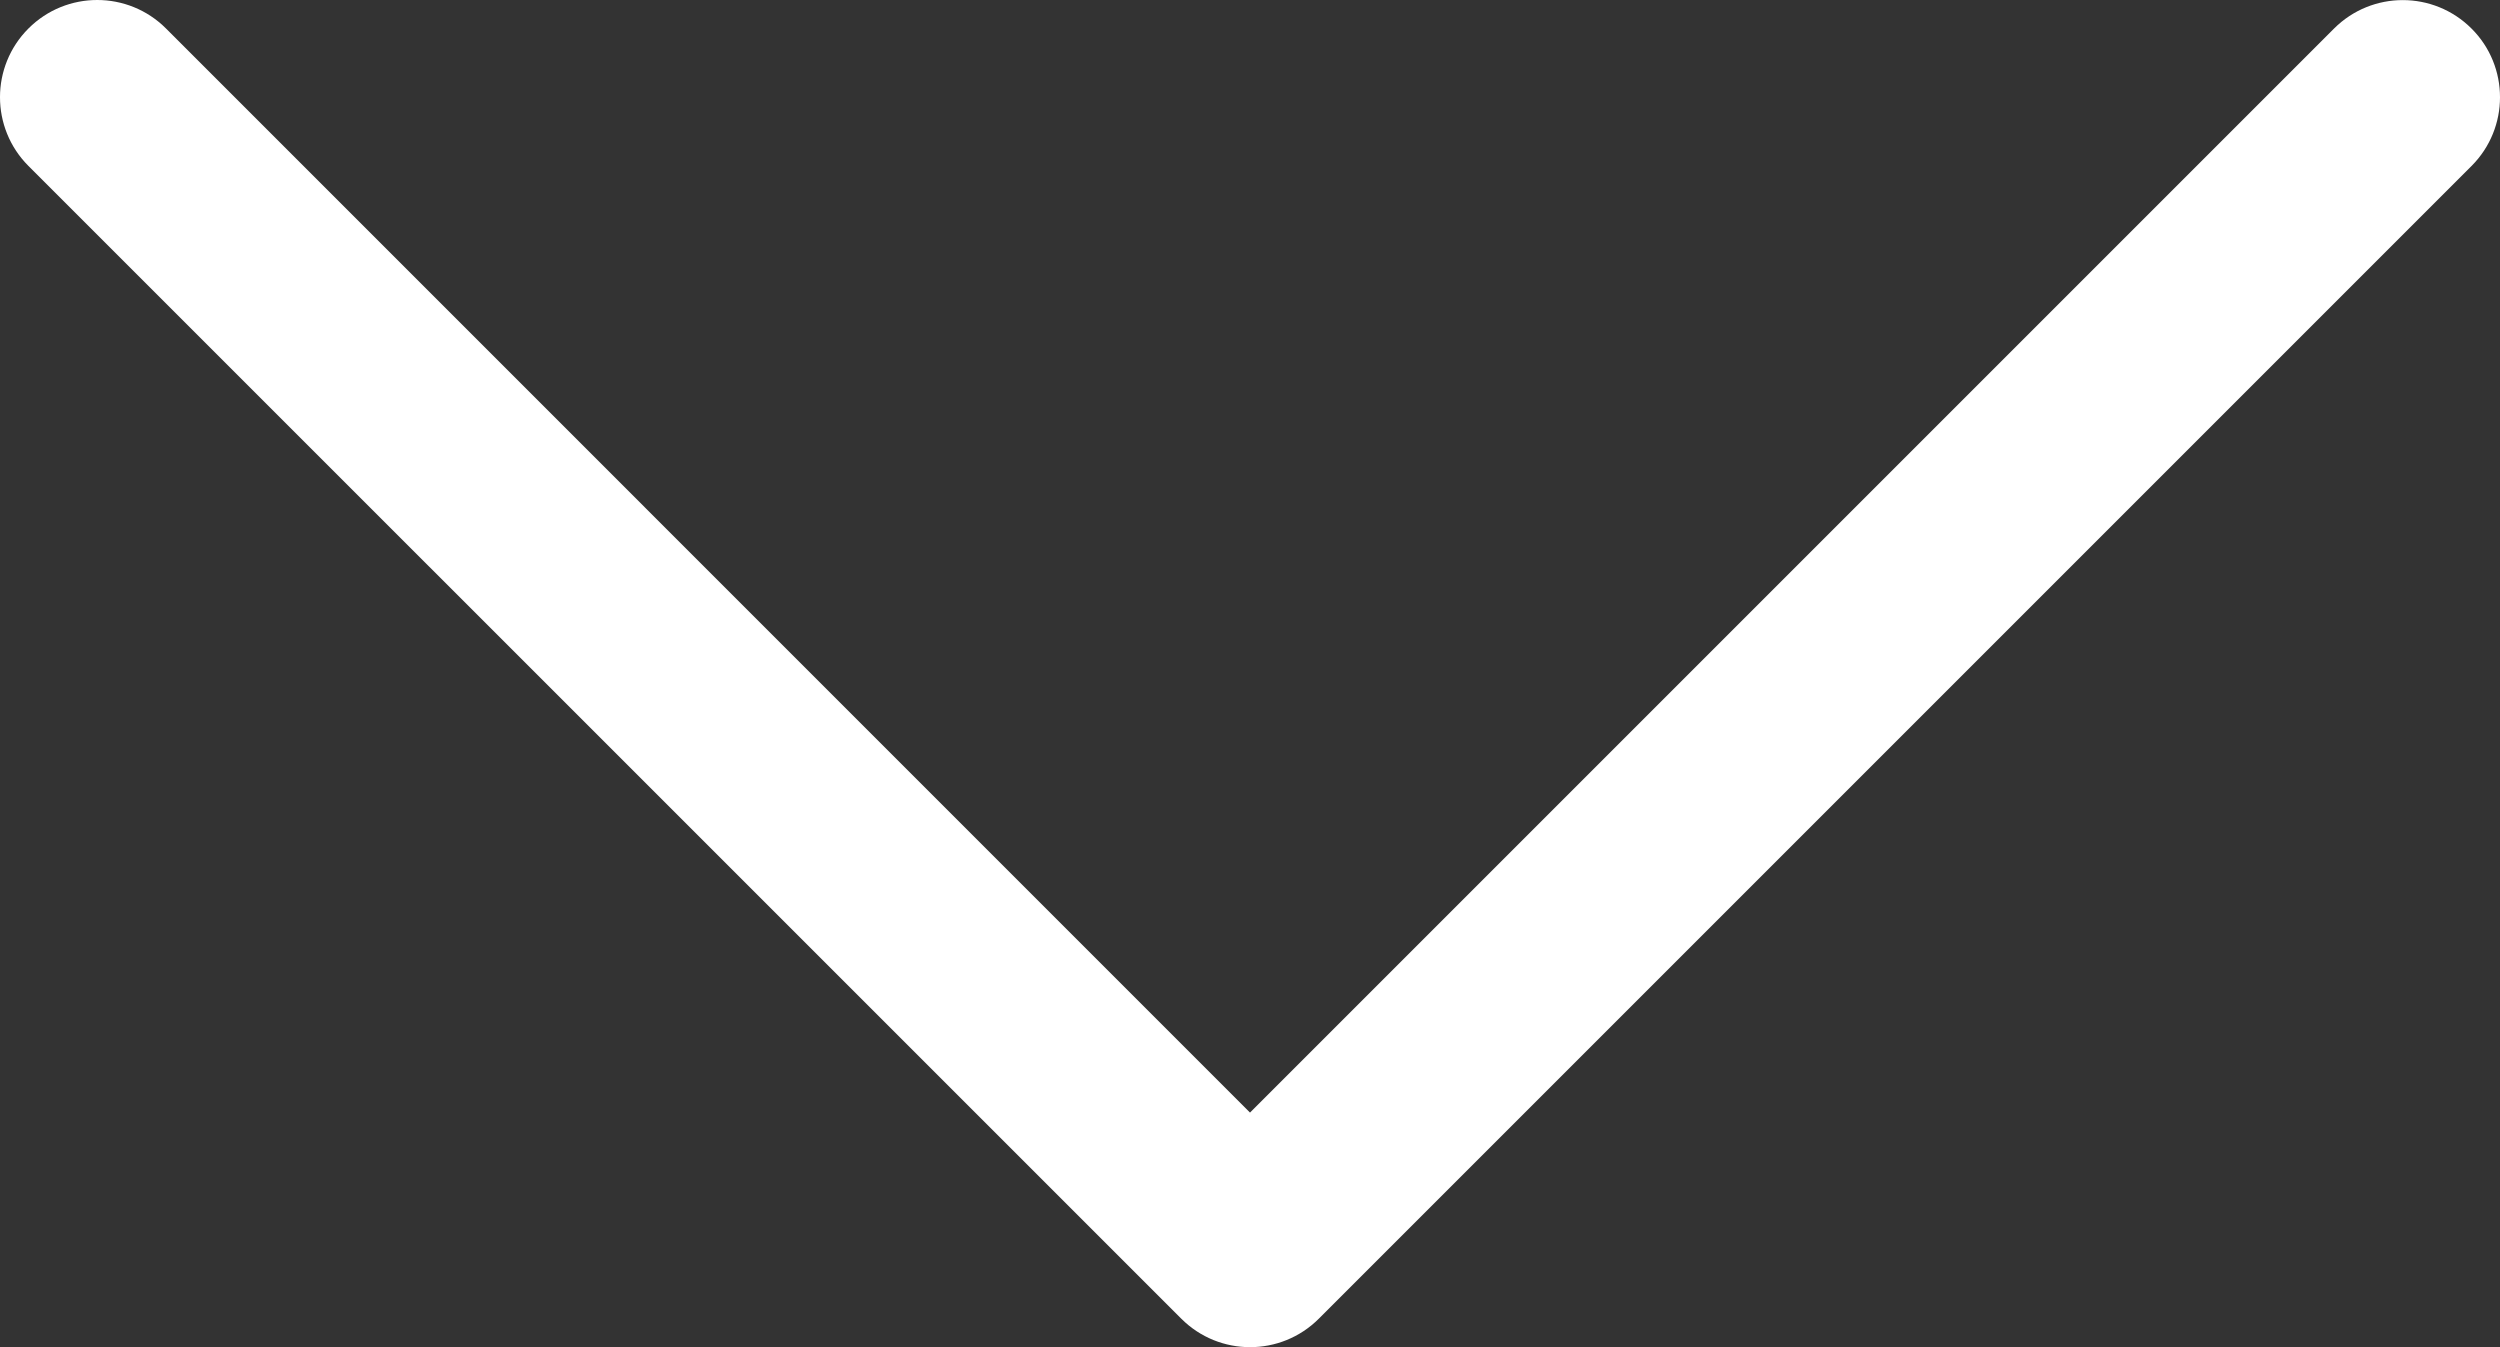 <?xml version="1.0" encoding="UTF-8"?><svg id="Layer_1" xmlns="http://www.w3.org/2000/svg" width="252.9" height="136.29" viewBox="0 0 252.9 136.29"><rect x="0" y="0" width="252.9" height="136.29" fill="#333333" stroke="none"/><defs><style>.cls-1{fill:#fff;}</style></defs><path class="cls-1" d="M252.9,9.84c0-2.52-.96-5.04-2.88-6.95-3.84-3.84-10.07-3.84-13.91,0l-109.66,109.66L16.79,2.88C12.95-.96,6.72-.96,2.88,2.88c-3.84,3.84-3.84,10.07,0,13.91l116.62,116.61c3.84,3.84,10.07,3.84,13.91,0L250.02,16.79c1.92-1.92,2.88-4.44,2.88-6.95Z"/></svg>